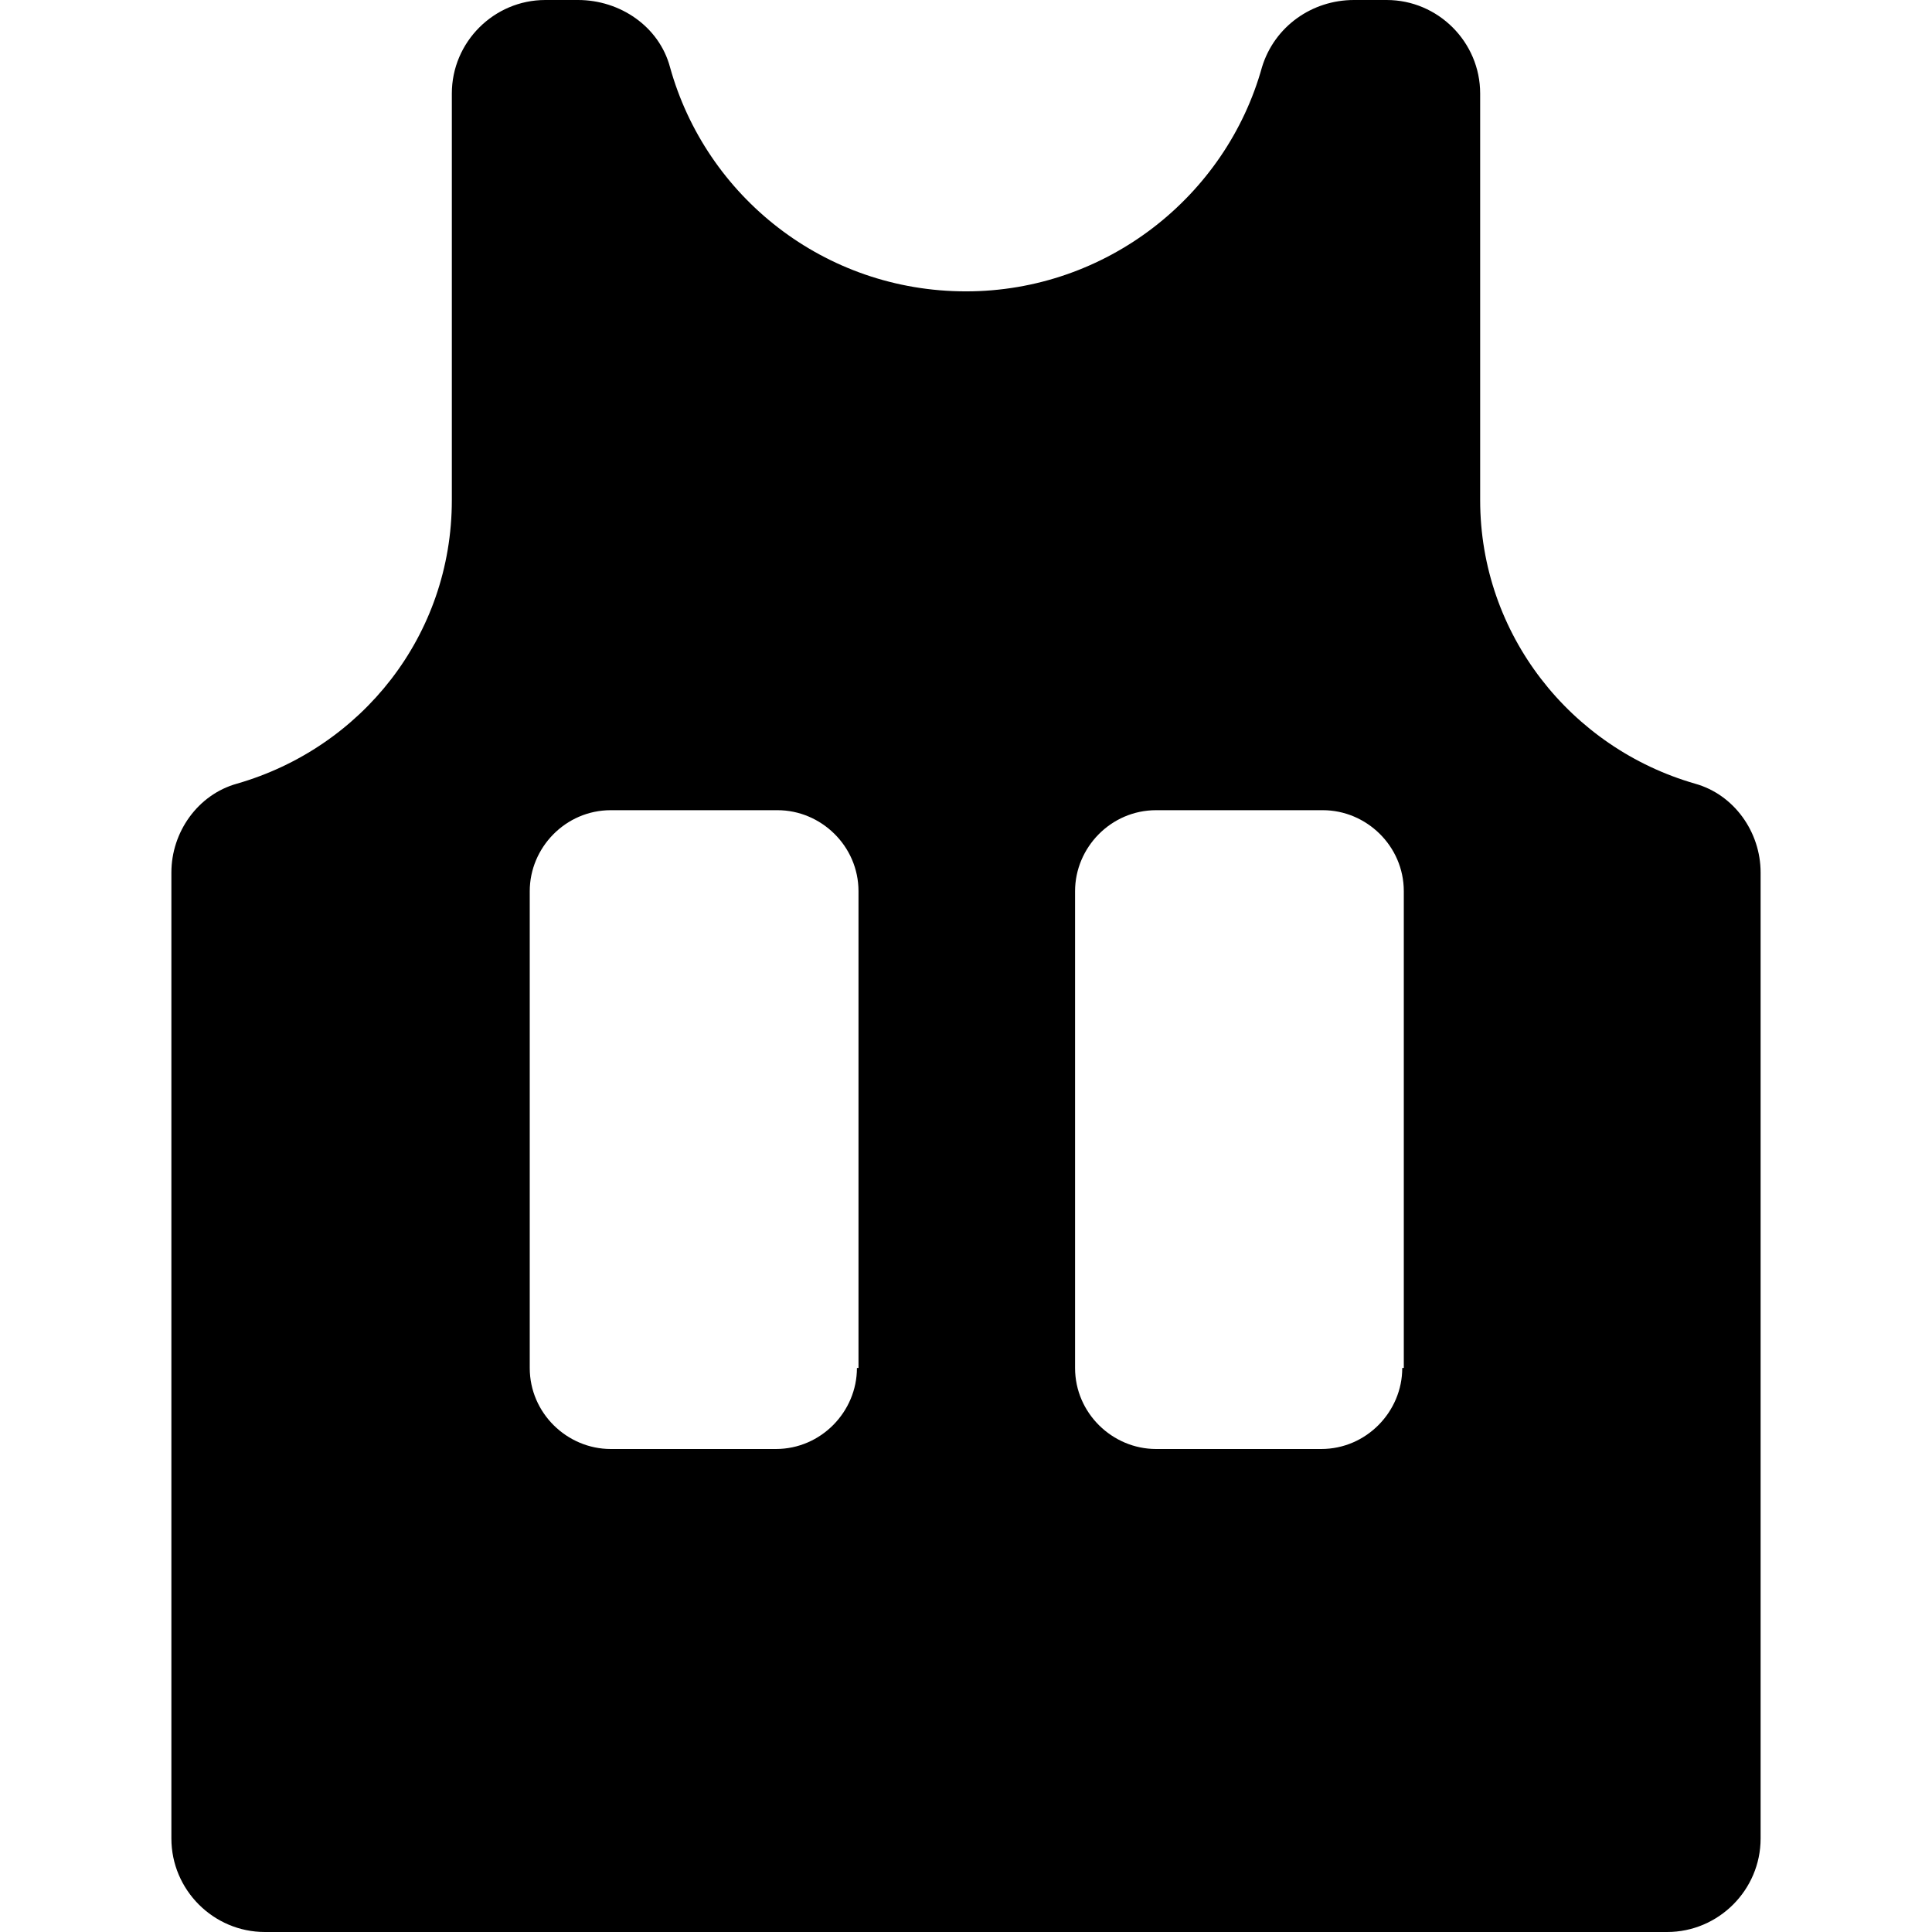 <?xml version="1.0" encoding="iso-8859-1"?>
<!-- Uploaded to: SVG Repo, www.svgrepo.com, Generator: SVG Repo Mixer Tools -->
<!DOCTYPE svg PUBLIC "-//W3C//DTD SVG 1.1//EN" "http://www.w3.org/Graphics/SVG/1.1/DTD/svg11.dtd">
<svg fill="#000000" version="1.1" id="Capa_1" xmlns="http://www.w3.org/2000/svg" xmlns:xlink="http://www.w3.org/1999/xlink" 
	 width="800px" height="800px" viewBox="0 0 124 124" xml:space="preserve">
<g>
	<path d="M89,0h-2.1C84.2,0,81.8,1.7,81,4.3c-2.3,8.3-10,14.4-19,14.4c-9.1,0-16.7-6.1-19-14.4C42.3,1.7,39.8,0,37.1,0H35
		c-3.3,0-6,2.7-6,6v26.1c0,8.7-5.8,15.9-13.8,18.2C12.7,51,11,53.4,11,56v62c0,3.3,2.7,6,6,6h45h45c3.3,0,6-2.7,6-6V56
		c0-2.6-1.7-5-4.2-5.7C100.8,48,95,40.7,95,32.1V6C95,2.7,92.3,0,89,0z M55,87.8c0,2.8-2.3,5.2-5.2,5.2H39.2c-2.8,0-5.2-2.3-5.2-5.2
		V57.2c0-2.8,2.3-5.2,5.2-5.2h10.7c2.8,0,5.2,2.3,5.2,5.2v30.6H55z M90,87.8c0,2.8-2.3,5.2-5.2,5.2H74.2c-2.8,0-5.2-2.3-5.2-5.2
		V57.2c0-2.8,2.3-5.2,5.2-5.2h10.7c2.8,0,5.199,2.3,5.199,5.2v30.6H90z"/>
</g>
</svg>